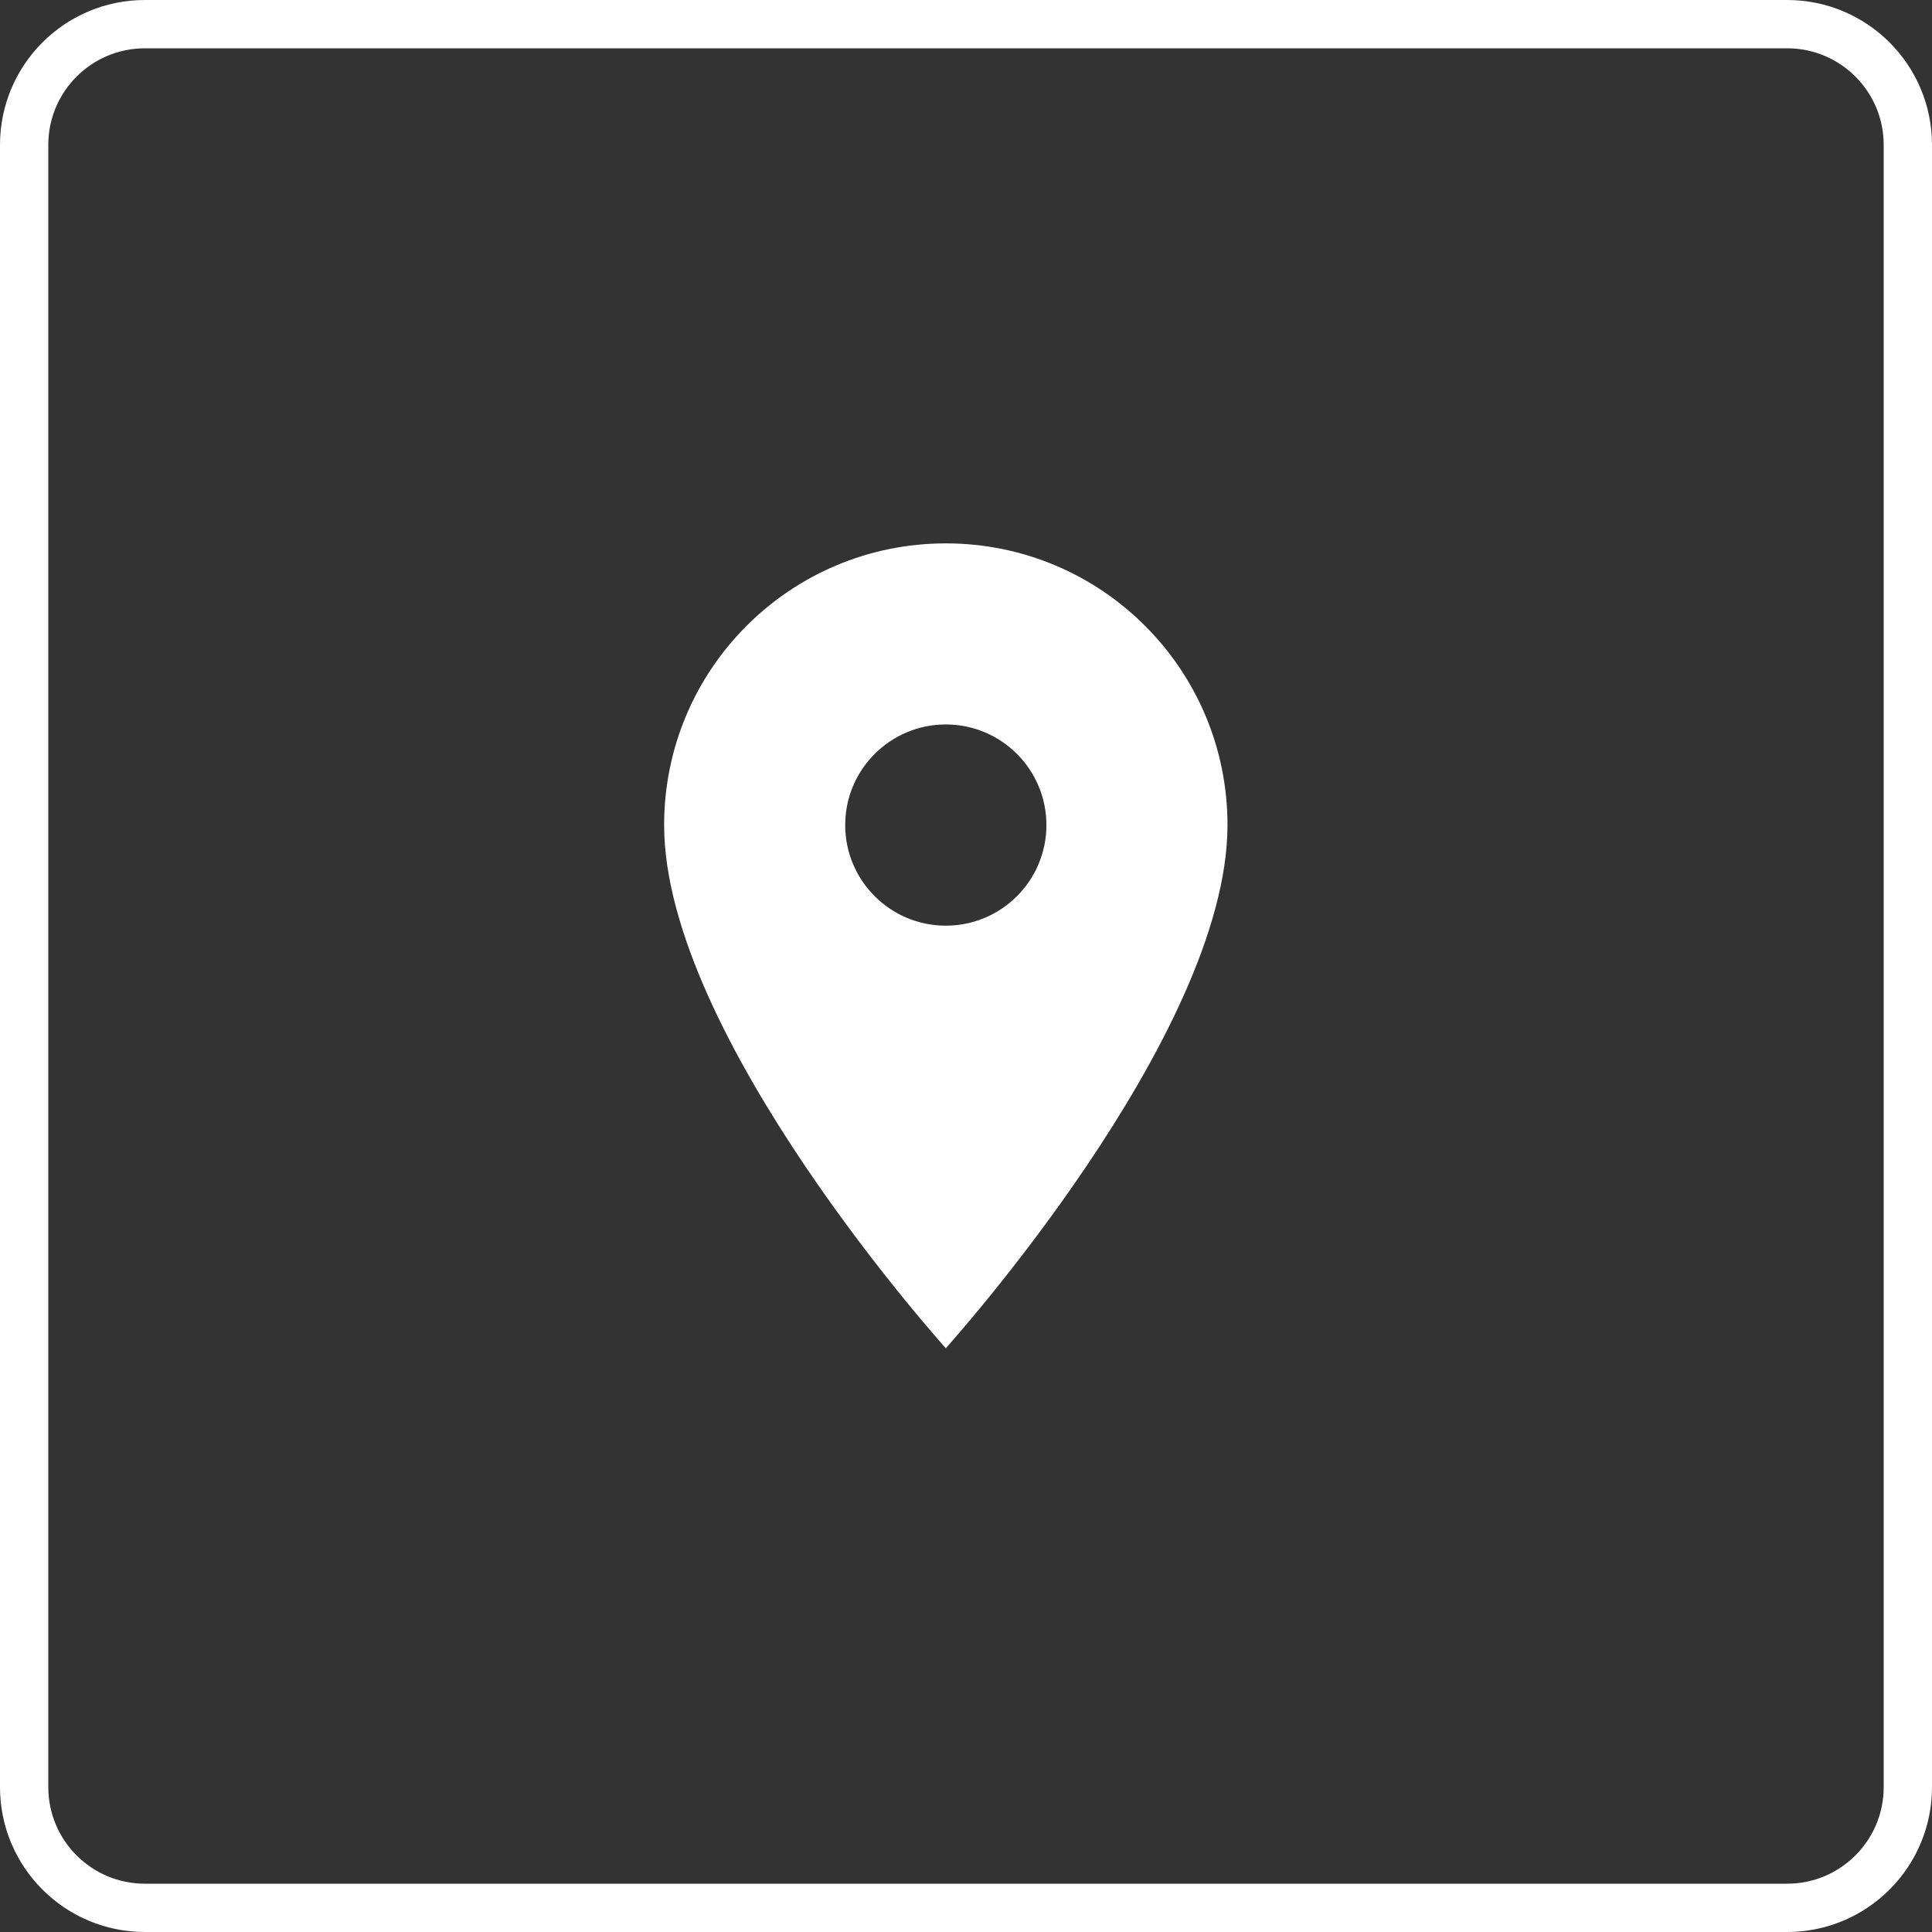 <svg width="40" height="40" viewBox="0 0 40 40" fill="none" xmlns="http://www.w3.org/2000/svg">
<rect x="0" y="0" width="40" height="40" fill="#333333" stroke="none"/>
<path d="M19.582 11.25C16.358 11.25 13.75 13.858 13.75 17.082C13.75 21.456 19.582 27.913 19.582 27.913C19.582 27.913 25.414 21.456 25.414 17.082C25.414 13.858 22.806 11.25 19.582 11.25ZM19.582 19.165C18.432 19.165 17.499 18.232 17.499 17.082C17.499 15.932 18.432 14.999 19.582 14.999C20.732 14.999 21.665 15.932 21.665 17.082C21.665 18.232 20.732 19.165 19.582 19.165Z" fill="white"/>
<path d="M0.5 3C0.5 1.619 1.619 0.5 3 0.5H37C38.381 0.5 39.5 1.619 39.5 3V37C39.5 38.381 38.381 39.5 37 39.5H3C1.619 39.5 0.5 38.381 0.5 37V3Z" stroke="white"/>
</svg>
